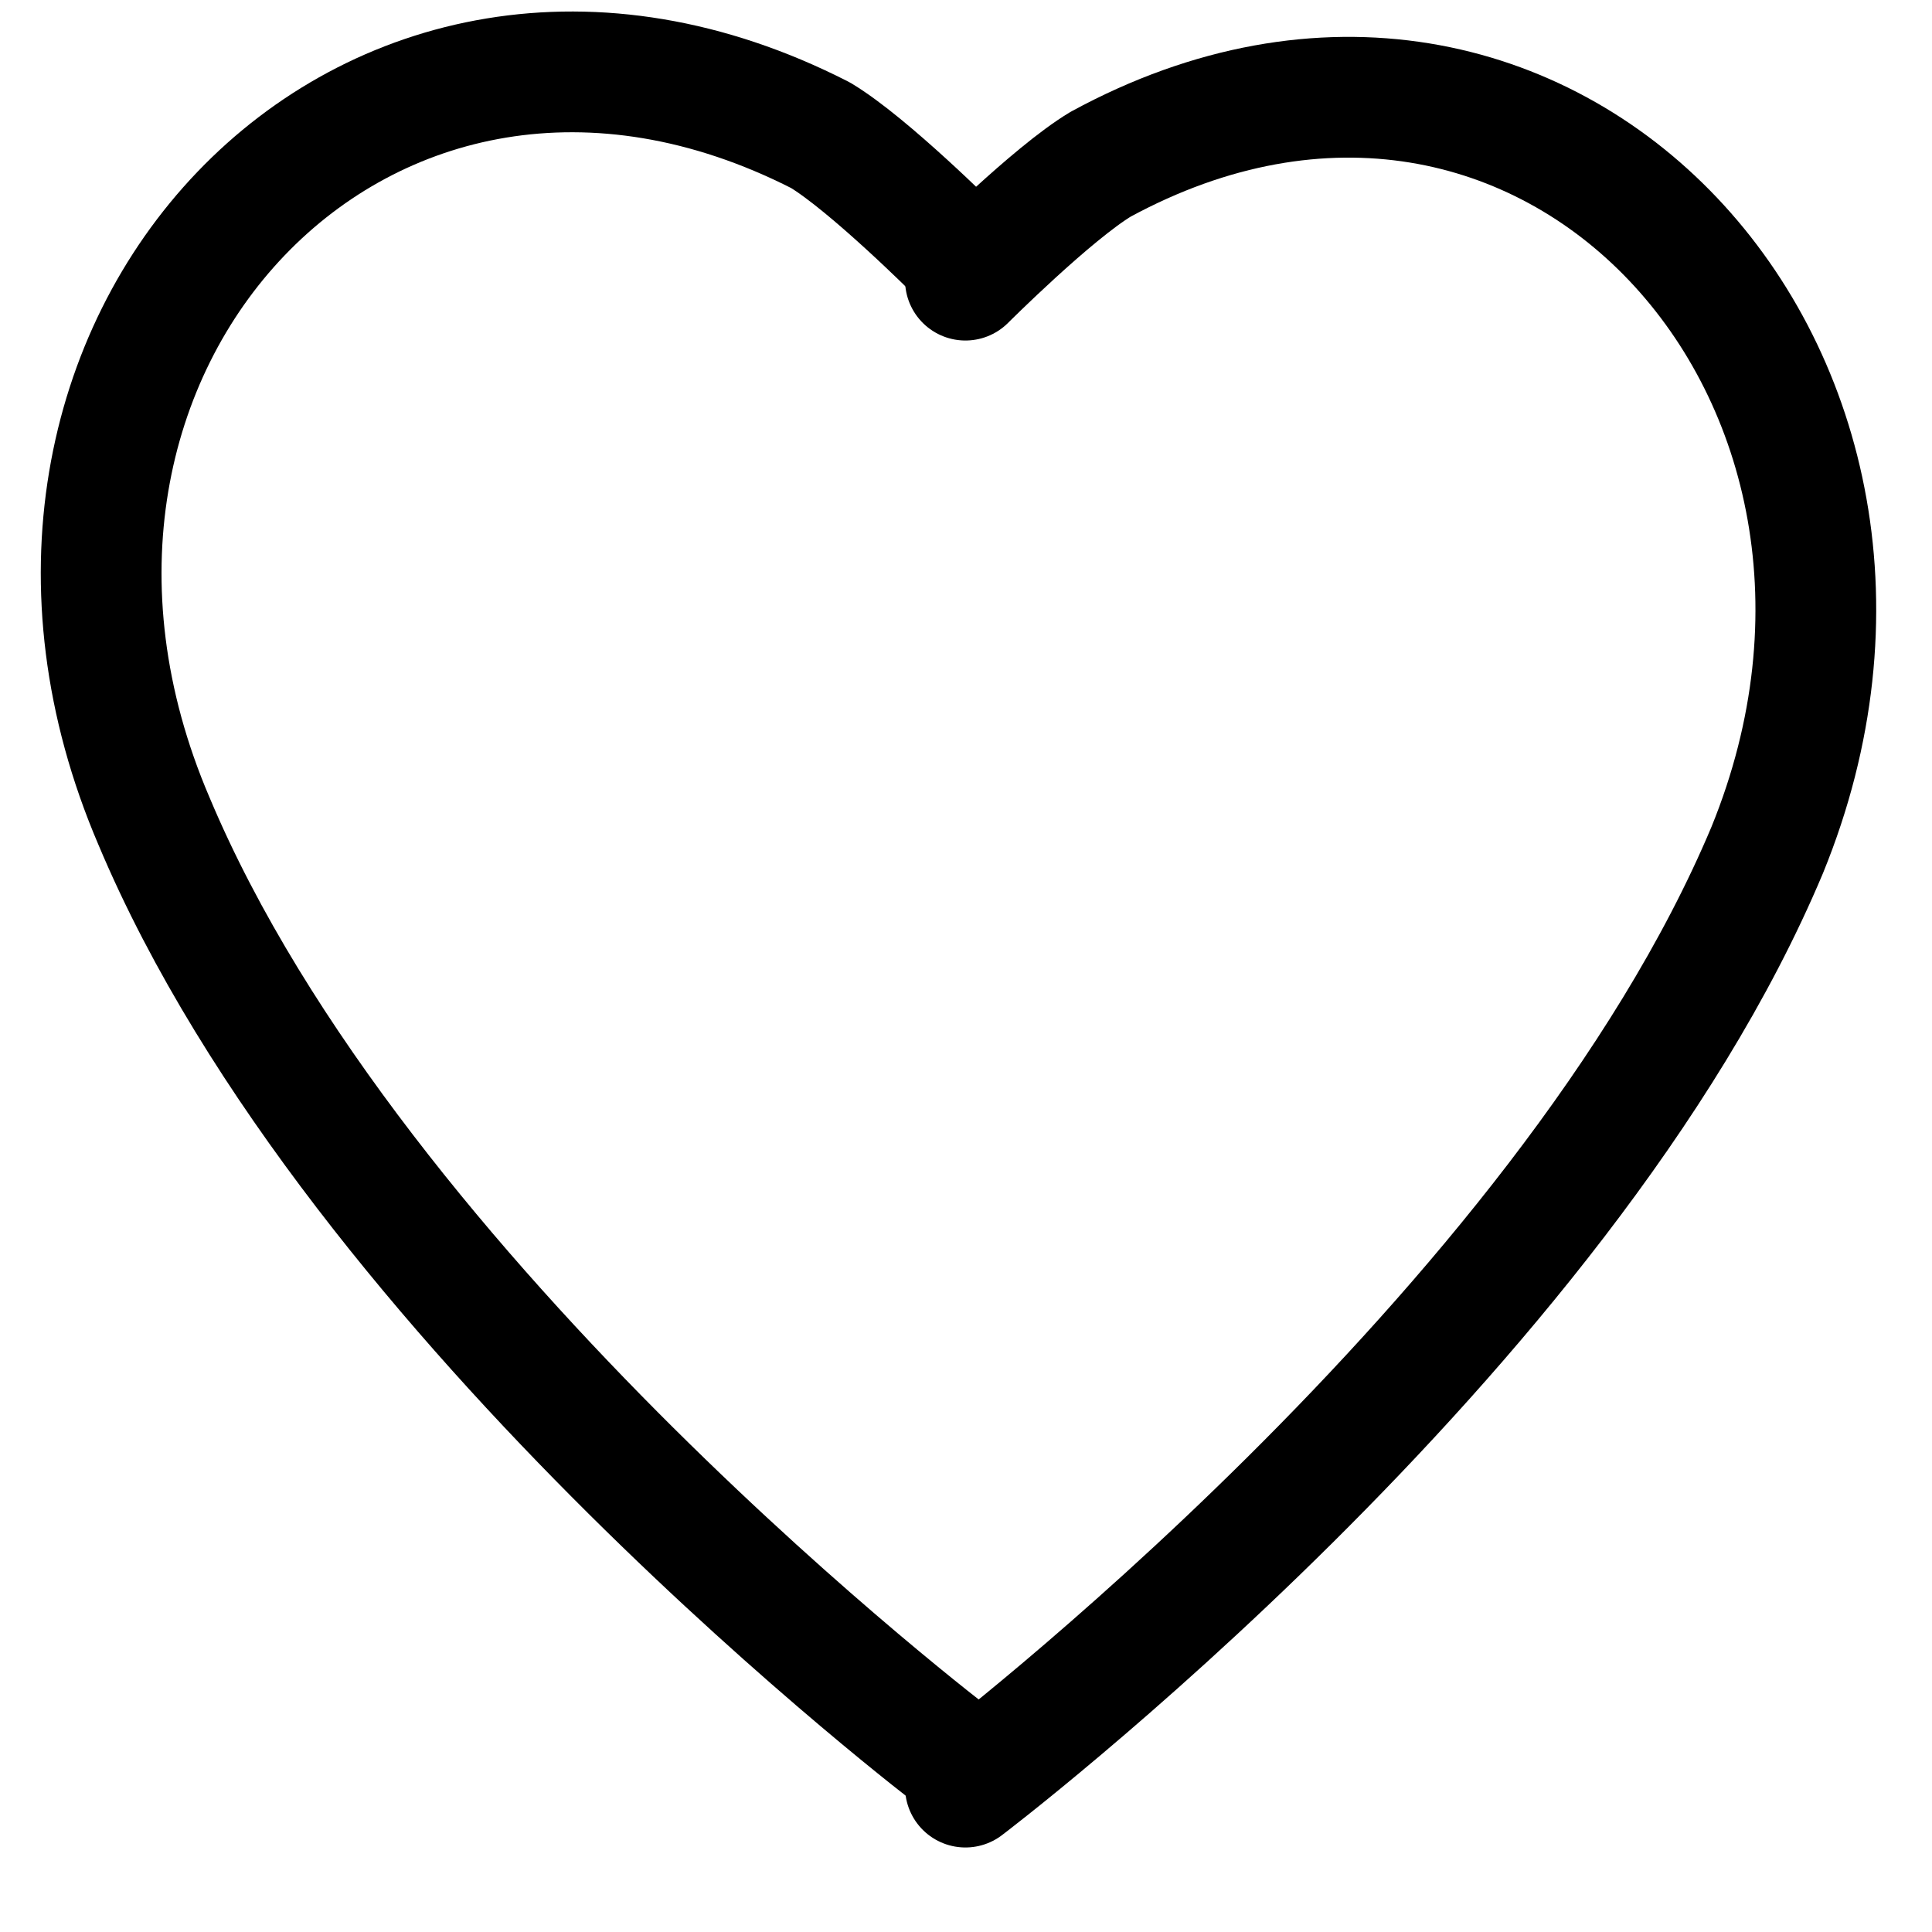 <svg width="20" height="20" viewBox="0 0 20 20" fill="none" xmlns="http://www.w3.org/2000/svg">
<path d="M9.894 2.6C9.894 2.6 8.994 1.7 8.494 1.4C3.794 -1 -0.506 3.6 1.594 8.5C3.694 13.5 9.894 18.2 9.894 18.2" stroke="currentColor" stroke-width="1.25" stroke-miterlimit="10" stroke-linecap="round" stroke-linejoin="round"/>
<path d="M9.994 18.5C9.994 18.5 16.194 13.8 18.294 8.8C20.294 3.9 15.994 -0.8 11.394 1.7C10.894 2 9.994 2.9 9.994 2.9" stroke="currentColor" stroke-width="1.25" stroke-miterlimit="10" stroke-linecap="round" stroke-linejoin="round"/>
</svg>
